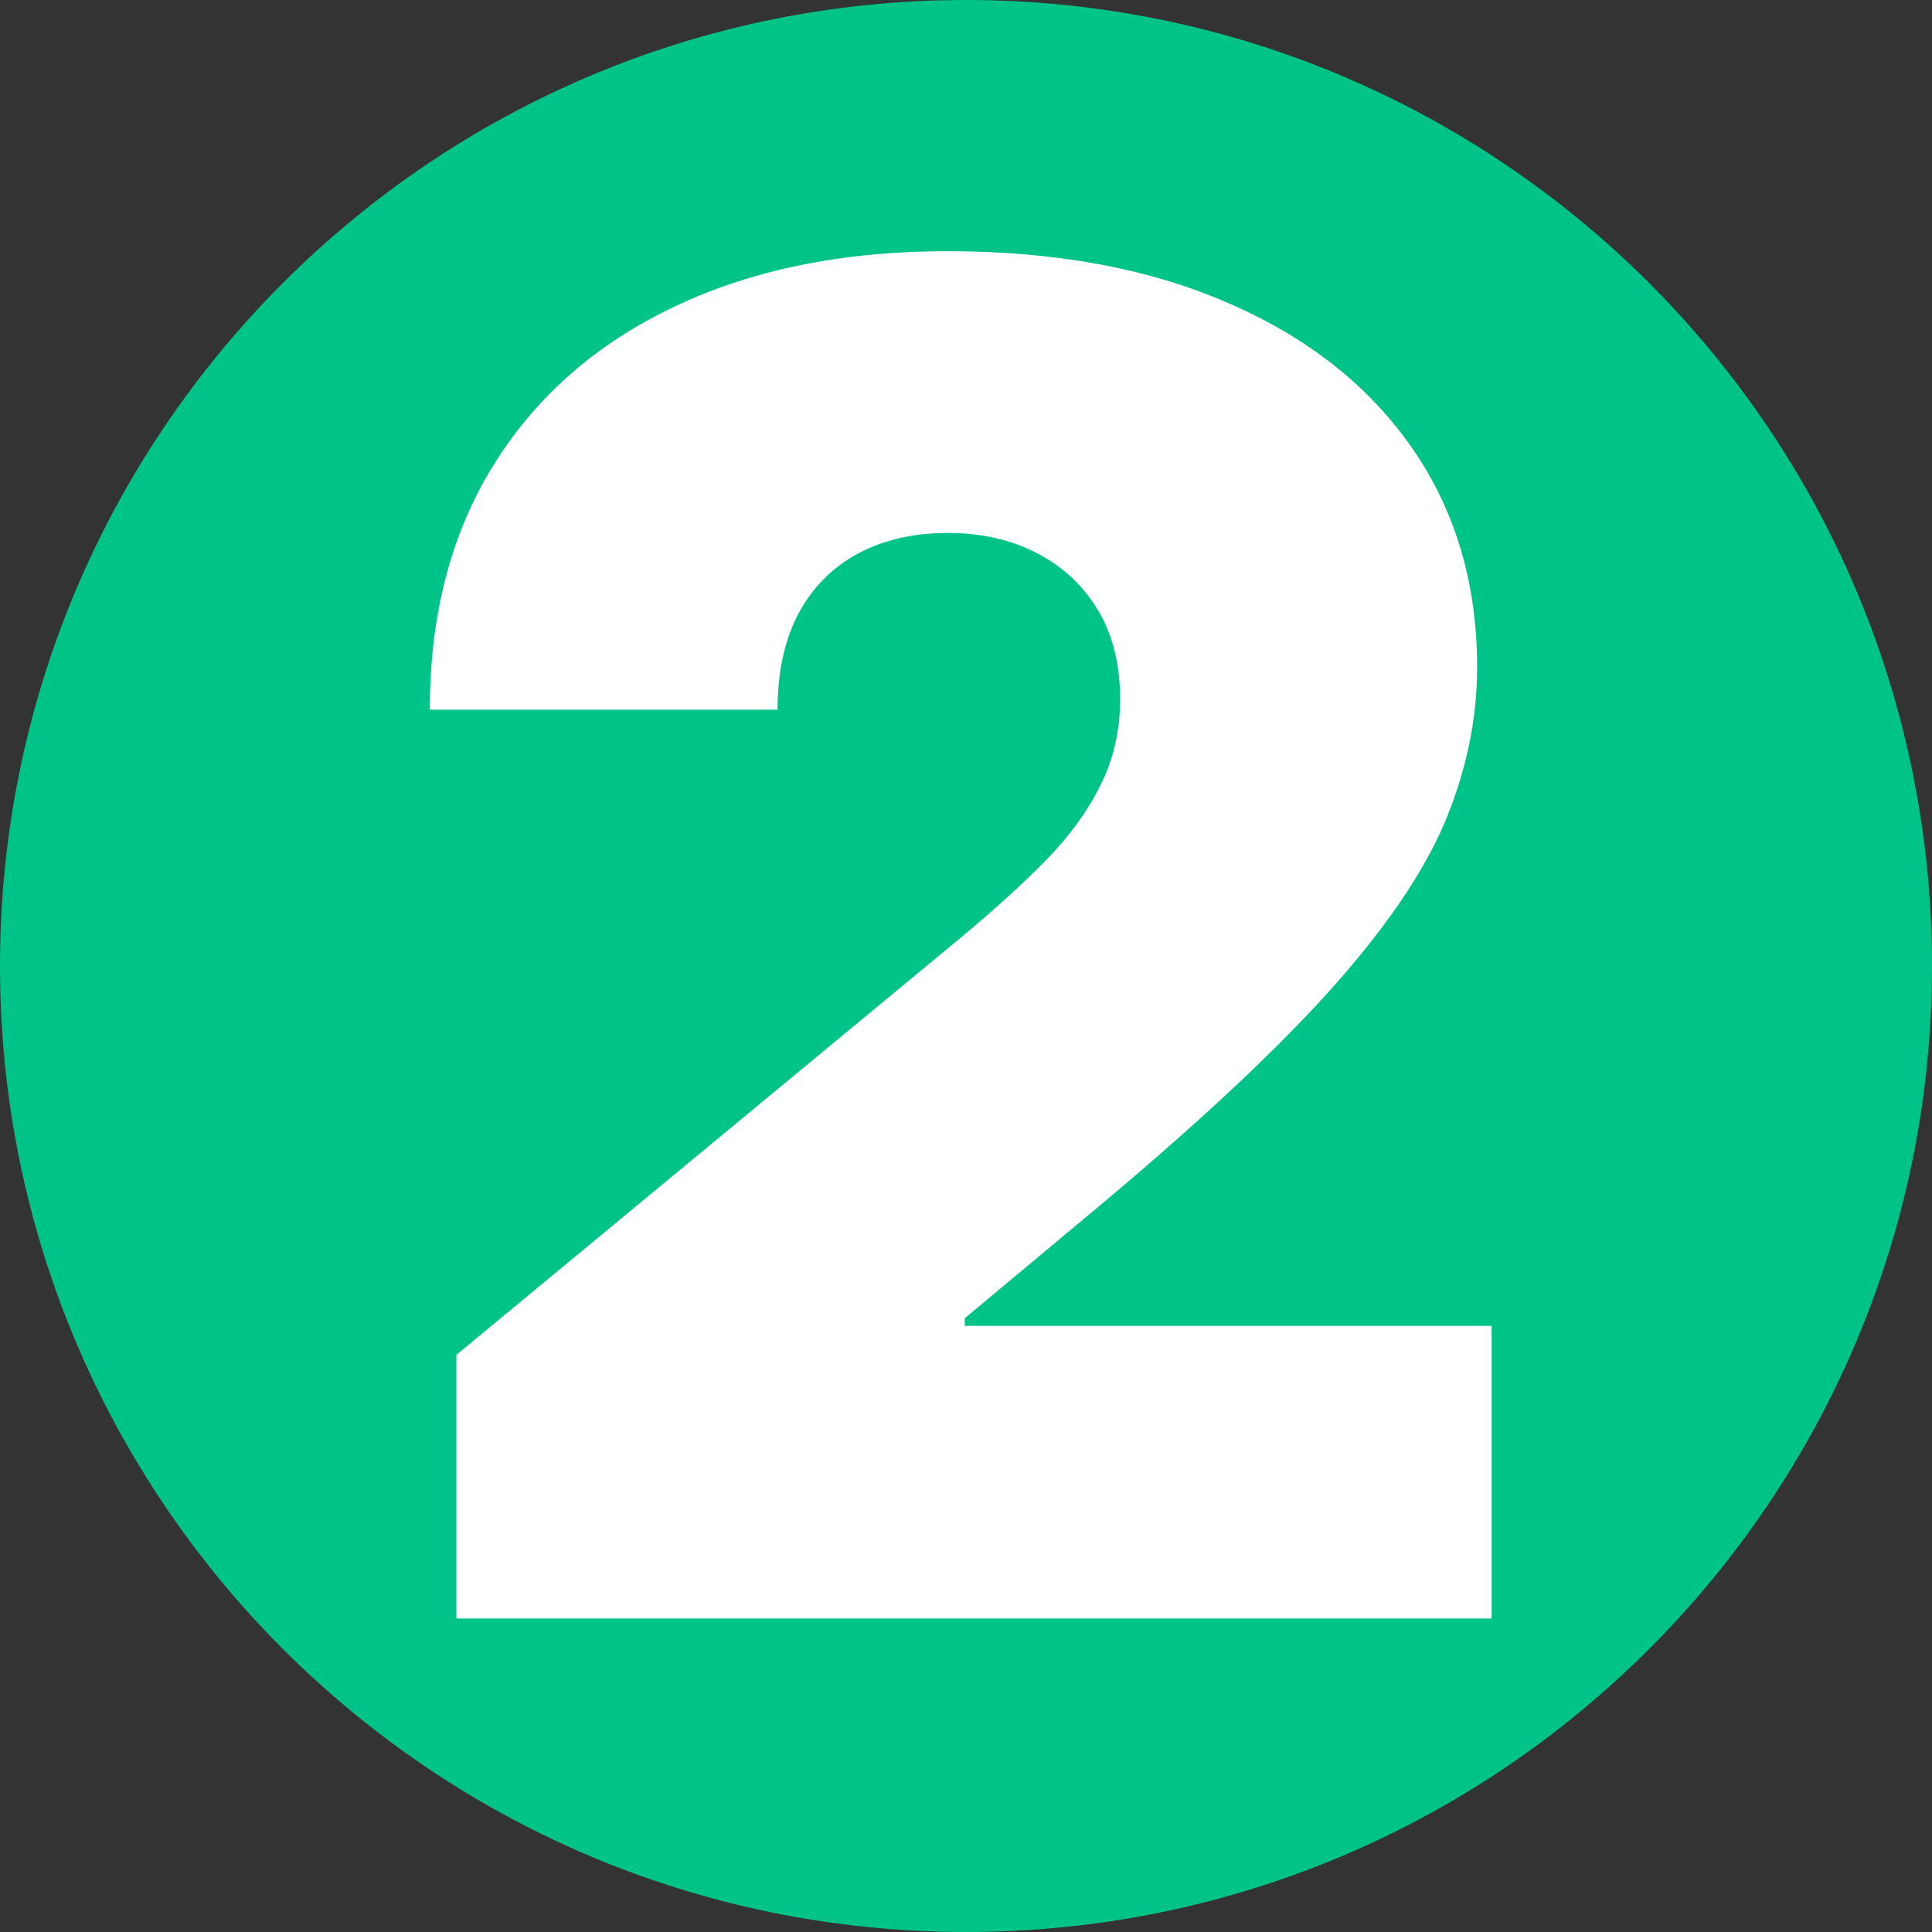 <svg xmlns="http://www.w3.org/2000/svg" xmlns:xlink="http://www.w3.org/1999/xlink" width="100" zoomAndPan="magnify" viewBox="0 0 75 75" height="100" preserveAspectRatio="xMidYMid meet" version="1.2"><rect x="0" y="0" width="75" height="75" fill="#333333" stroke="none"/><defs><clipPath id="e84ebaca77"><path d="M 37.5 0 C 16.789 0 0 16.789 0 37.5 C 0 58.211 16.789 75 37.5 75 C 58.211 75 75 58.211 75 37.5 C 75 16.789 58.211 0 37.5 0 Z M 37.5 0 "/></clipPath><clipPath id="d66de7382f"><path d="M 37.5 0 C 16.789 0 0 16.789 0 37.5 C 0 58.211 16.789 75 37.5 75 C 58.211 75 75 58.211 75 37.5 C 75 16.789 58.211 0 37.5 0 Z M 37.5 0 "/></clipPath><clipPath id="763c27c3d5"><rect x="0" width="75" y="0" height="75"/></clipPath></defs><g id="e5a050aace"><g clip-rule="nonzero" clip-path="url(#e84ebaca77)"><g transform="matrix(1,0,0,1,0,-0)"><g clip-path="url(#763c27c3d5)"><g clip-rule="nonzero" clip-path="url(#d66de7382f)"><rect x="0" width="75" height="75" y="0" style="fill:#00c388;fill-opacity:1;stroke:none;"/></g></g></g></g><g style="fill:#ffffff;fill-opacity:1;"><g transform="translate(14.233, 62.83)"><path style="stroke:none" d="M 3.484 0 L 3.484 -10.234 L 23.016 -26.391 C 24.305 -27.461 25.414 -28.469 26.344 -29.406 C 27.27 -30.352 27.984 -31.332 28.484 -32.344 C 28.992 -33.352 29.25 -34.469 29.25 -35.688 C 29.25 -37.039 28.961 -38.191 28.391 -39.141 C 27.816 -40.098 27.023 -40.836 26.016 -41.359 C 25.016 -41.879 23.859 -42.141 22.547 -42.141 C 21.234 -42.141 20.078 -41.875 19.078 -41.344 C 18.086 -40.812 17.316 -40.035 16.766 -39.016 C 16.223 -37.992 15.953 -36.75 15.953 -35.281 L 2.453 -35.281 C 2.453 -38.969 3.281 -42.141 4.938 -44.797 C 6.594 -47.453 8.926 -49.492 11.938 -50.922 C 14.957 -52.359 18.492 -53.078 22.547 -53.078 C 26.742 -53.078 30.379 -52.406 33.453 -51.062 C 36.535 -49.727 38.914 -47.848 40.594 -45.422 C 42.27 -43.004 43.109 -40.172 43.109 -36.922 C 43.109 -34.91 42.691 -32.91 41.859 -30.922 C 41.023 -28.941 39.523 -26.75 37.359 -24.344 C 35.191 -21.938 32.113 -19.07 28.125 -15.75 L 23.219 -11.656 L 23.219 -11.359 L 43.672 -11.359 L 43.672 0 Z M 3.484 0 "/></g></g></g></svg>
